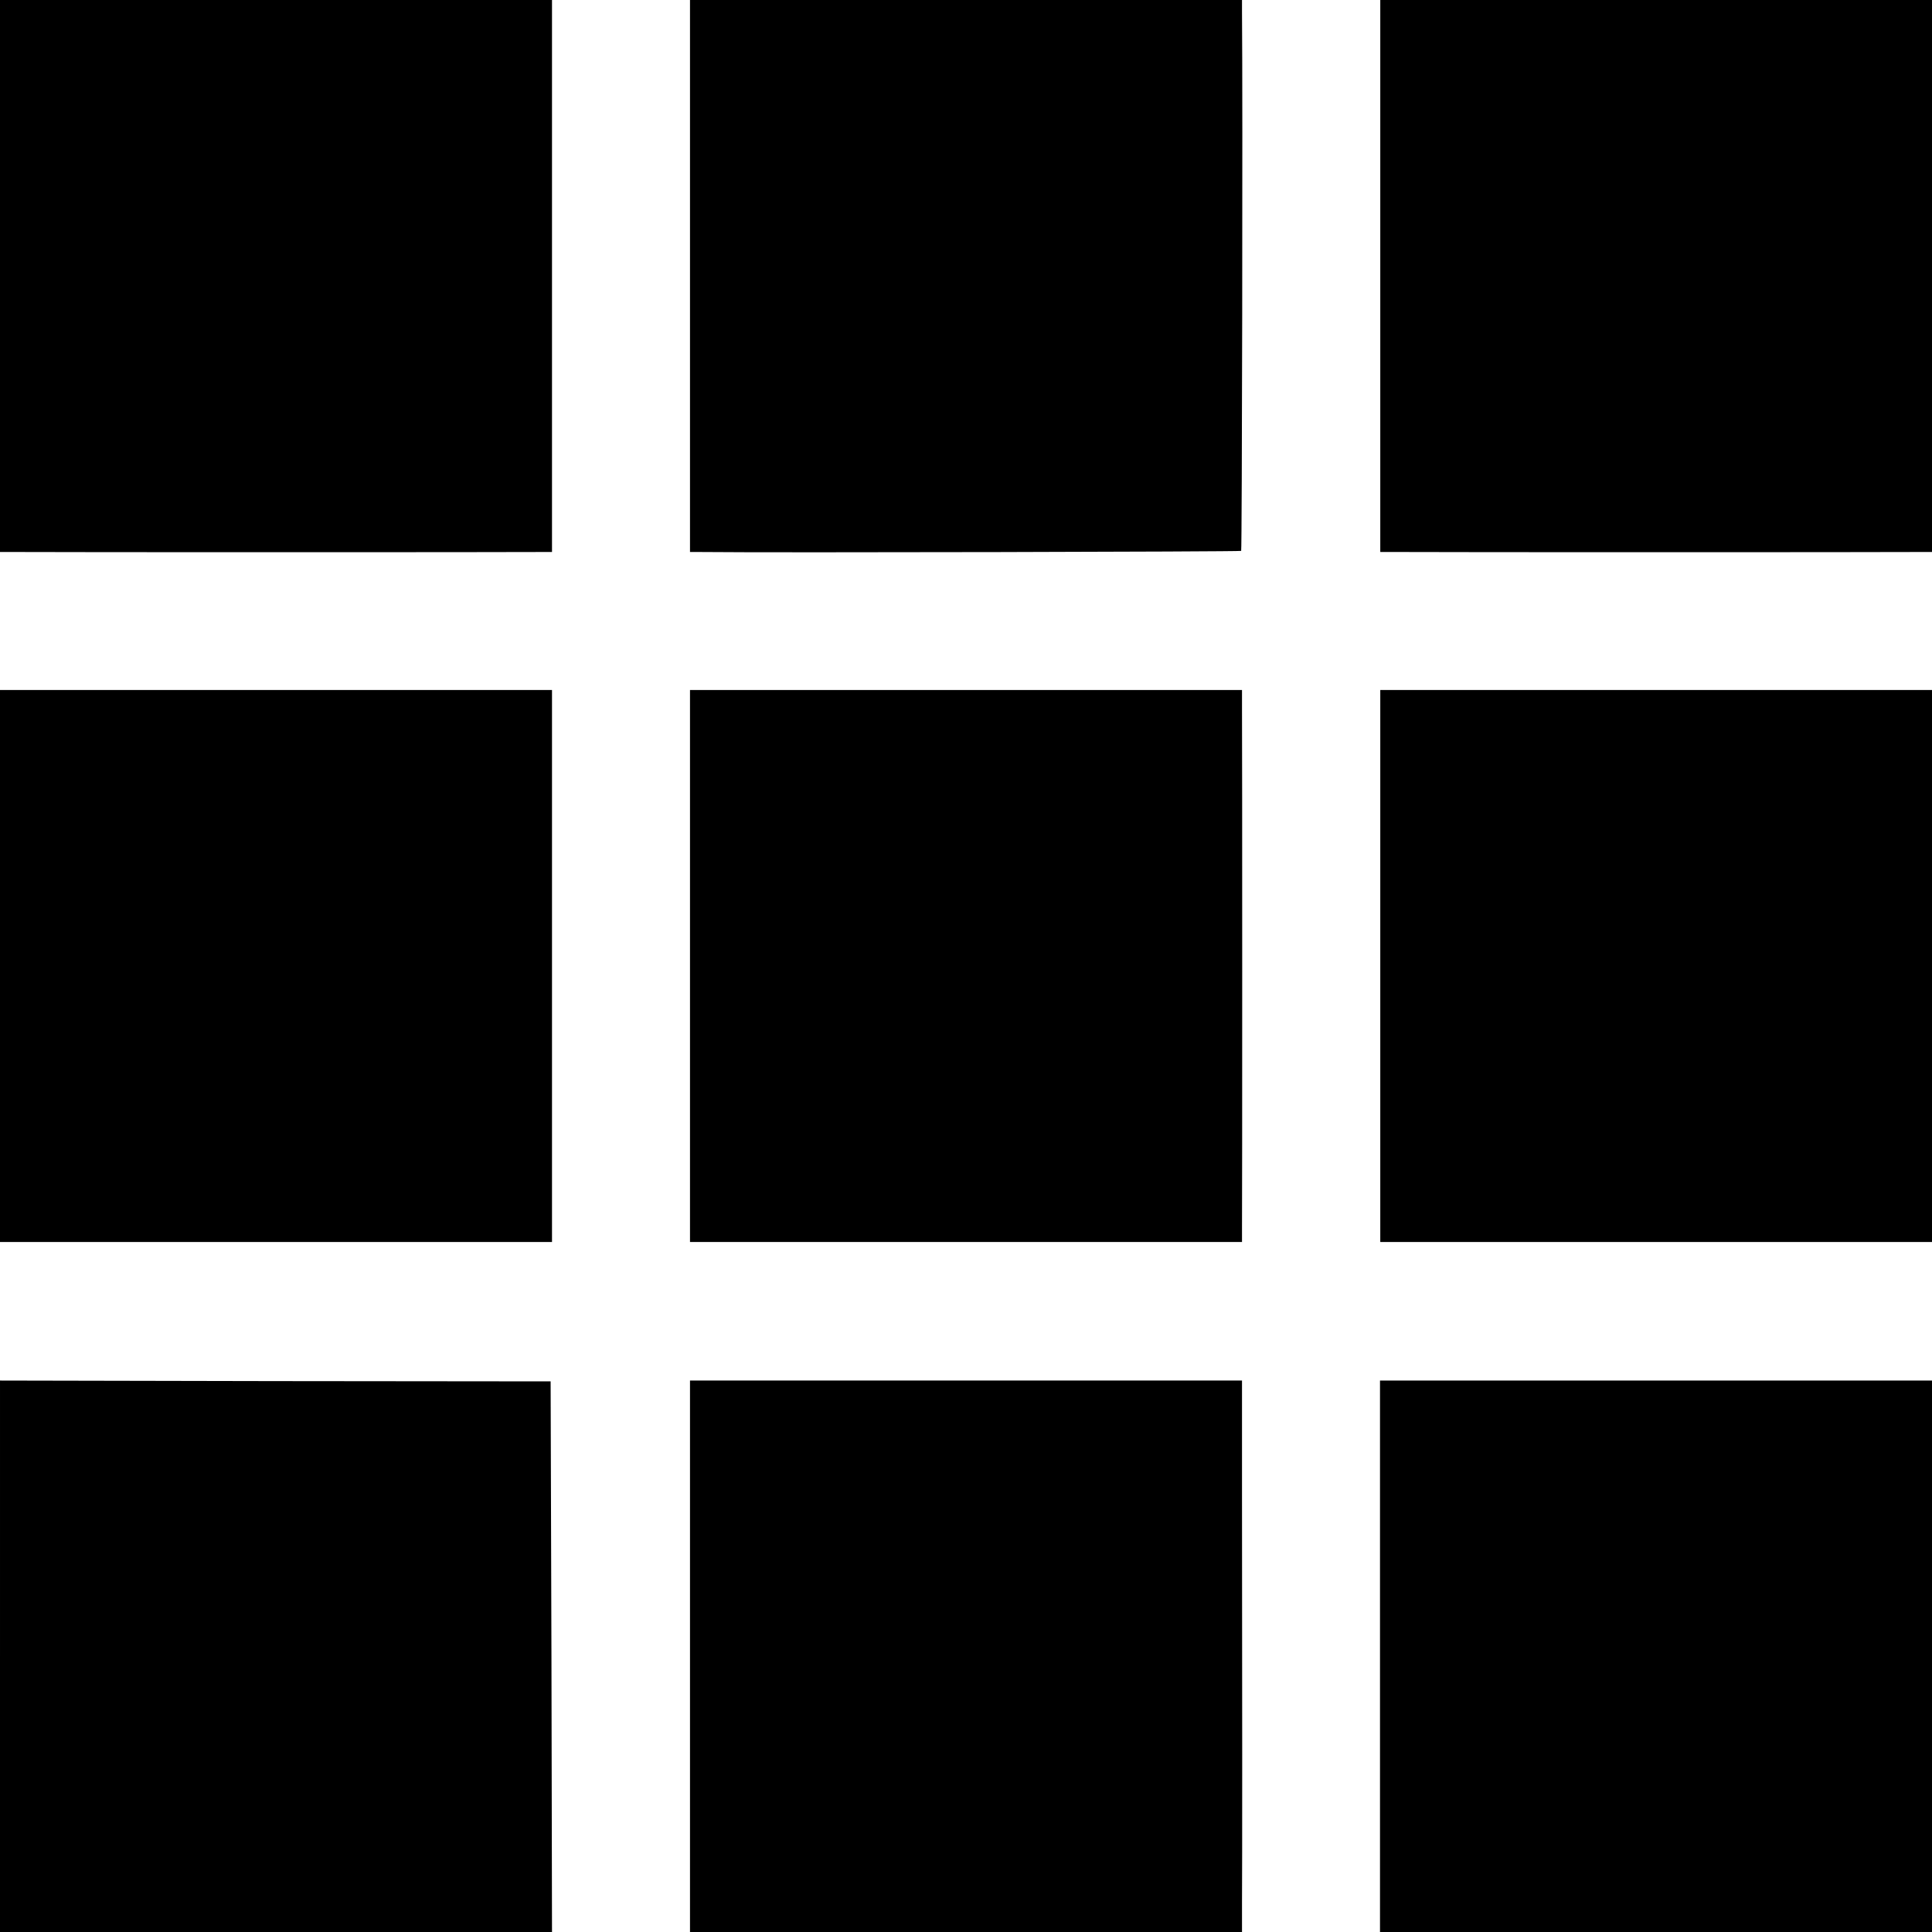 <?xml version="1.0" standalone="no"?>
<!DOCTYPE svg PUBLIC "-//W3C//DTD SVG 20010904//EN"
 "http://www.w3.org/TR/2001/REC-SVG-20010904/DTD/svg10.dtd">
<svg version="1.0" xmlns="http://www.w3.org/2000/svg"
 width="700pt" height="700pt" viewBox="0 0 700 700"
 preserveAspectRatio="xMidYMid meet">
<g transform="translate(0,700) scale(0.1,-0.1)"
fill="#000000" stroke="none">
<path d="M0 6000 l0 -1000 73 0 c81 -1 1818 -1 1885 0 l42 0 0 1000 0 1000
-1000 0 -1000 0 0 -1000z"/>
<path d="M2500 6000 l0 -1000 38 0 c273 -3 1956 1 1959 4 3 3 6 1631 3 1954
l0 42 -1000 0 -1000 0 0 -1000z"/>
<path d="M5001 6000 l0 -1000 87 0 c97 -1 1752 -1 1850 0 l62 0 0 1000 0 1000
-999 0 -1000 0 0 -1000z"/>
<path d="M0 3500 l0 -1000 1000 0 1000 0 0 1000 0 1000 -1000 0 -1000 0 0
-1000z"/>
<path d="M2500 3500 l0 -1000 1000 0 1000 0 0 48 c1 59 1 1792 0 1885 l0 67
-1000 0 -1000 0 0 -1000z"/>
<path d="M5001 3500 l0 -1000 1000 0 999 0 0 1000 0 1000 -1000 0 -999 0 0
-1000z"/>
<path d="M0 999 l0 -999 1000 0 1000 0 -2 997 -3 998 -997 1 -998 2 0 -999z"/>
<path d="M2500 999 l0 -999 1000 0 1000 0 0 103 c1 111 1 833 0 1484 l0 411
-1000 0 -1000 0 0 -999z"/>
<path d="M5000 999 l0 -999 1000 0 1000 0 0 999 0 999 -1000 0 -1000 0 0 -999z"/>
</g>
</svg>
